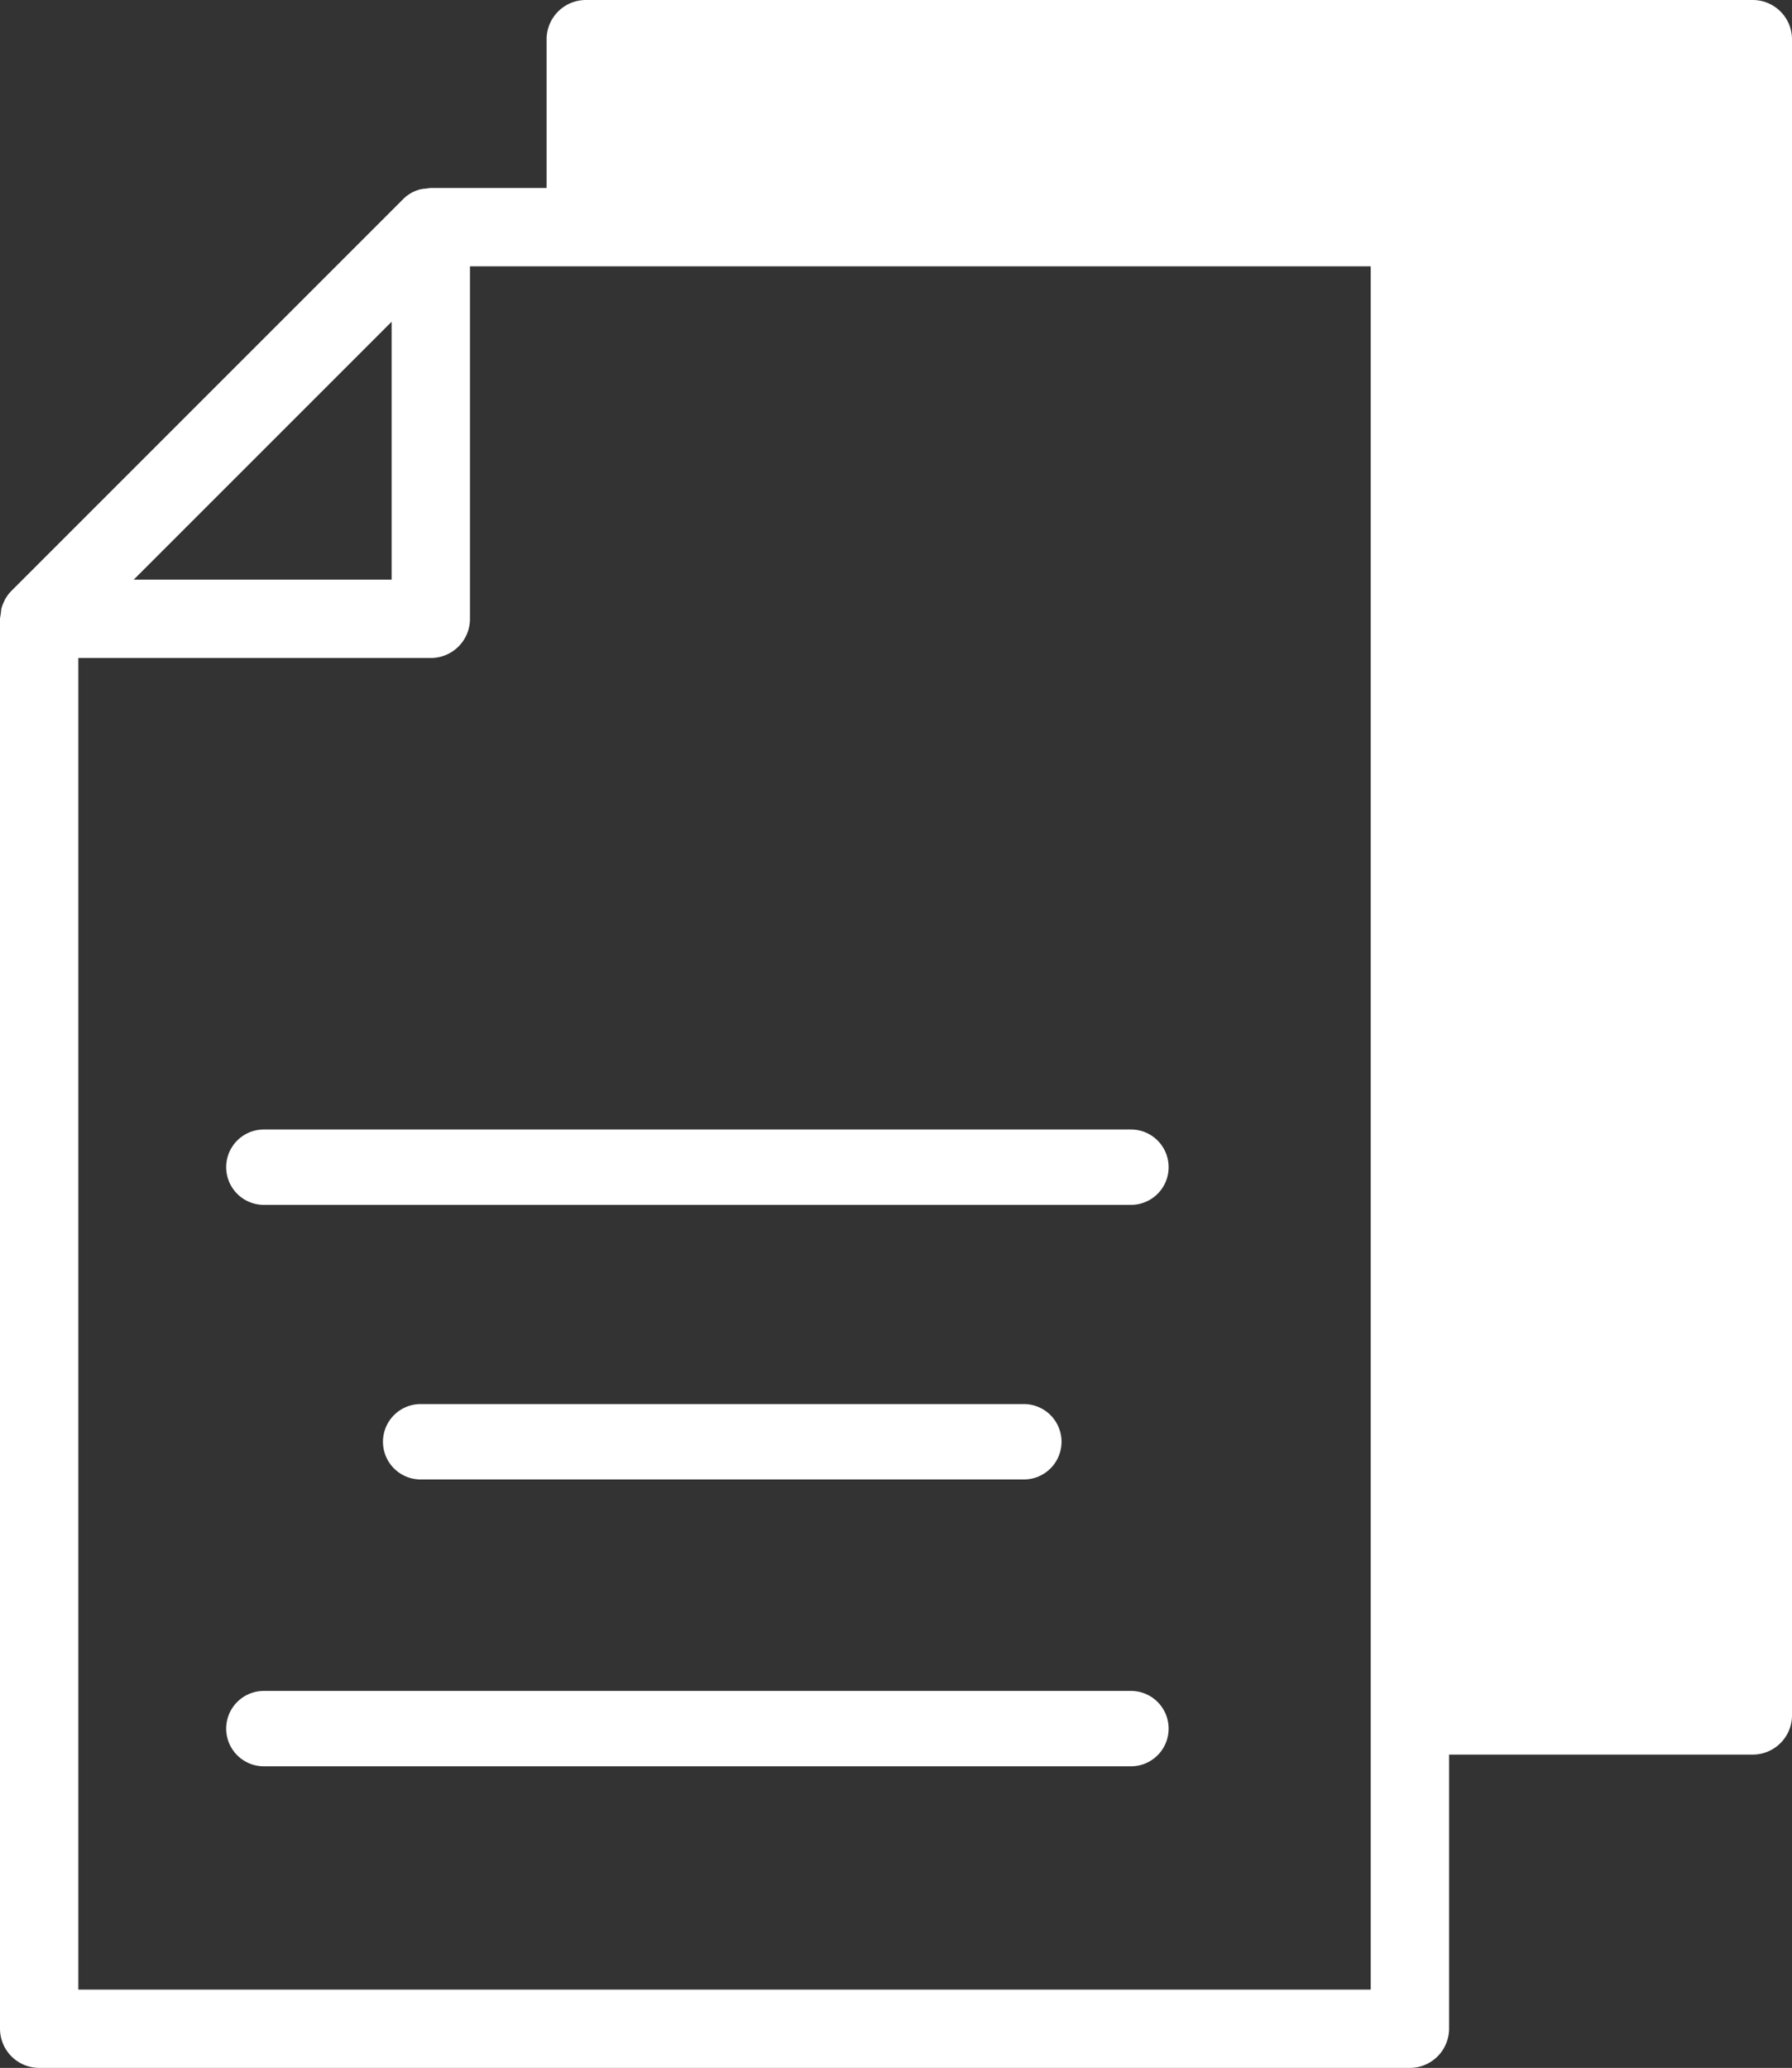 <svg xmlns="http://www.w3.org/2000/svg" width="47.536" height="54.854" viewBox="0 0 47.536 54.854">
  <rect x="0" y="0" width="47.536" height="54.854" fill="#333333" stroke="none"/>
  <g id="noun-paper-2503673" transform="translate(-6 -7)">
    <path id="Path_922" data-name="Path 922" d="M52.5,7H21.541A1.042,1.042,0,0,0,20.5,8.039v3.948H17.428a1.032,1.032,0,0,0-.133.017c-.031,0-.061,0-.092.011-.007,0-.017,0-.024,0a.99.99,0,0,0-.488.27L6.3,22.677a1.006,1.006,0,0,0-.18.25l0,.006a.977.977,0,0,0-.088.232c0,.007,0,.016,0,.023-.007.033-.008.066-.012.1A1.042,1.042,0,0,0,6,23.415v37.4a1.042,1.042,0,0,0,1.039,1.039H43.4a1.042,1.042,0,0,0,1.039-1.039V53.543H52.5A1.042,1.042,0,0,0,53.536,52.5V8.039A1.042,1.042,0,0,0,52.5,7ZM16.389,15.534v6.842H9.547ZM42.361,59.776H8.078V24.454h9.35a1.039,1.039,0,0,0,1.039-1.039v-9.35H42.361V59.776Z" fill="#fff"/>
    <path id="Path_923" data-name="Path 923" d="M36,36H13a1,1,0,0,0,0,2H36a1,1,0,0,0,0-2Z" transform="translate(0 0.961)" fill="#fff"/>
    <path id="Path_924" data-name="Path 924" d="M32.5,45a1,1,0,0,0,0-2h-16a1,1,0,0,0,0,2Z" transform="translate(0.659 1.245)" fill="#fff"/>
    <path id="Path_925" data-name="Path 925" d="M36,50H13a1,1,0,0,0,0,2H36a1,1,0,0,0,0-2Z" transform="translate(0 1.854)" fill="#fff"/>
  </g>
</svg>
